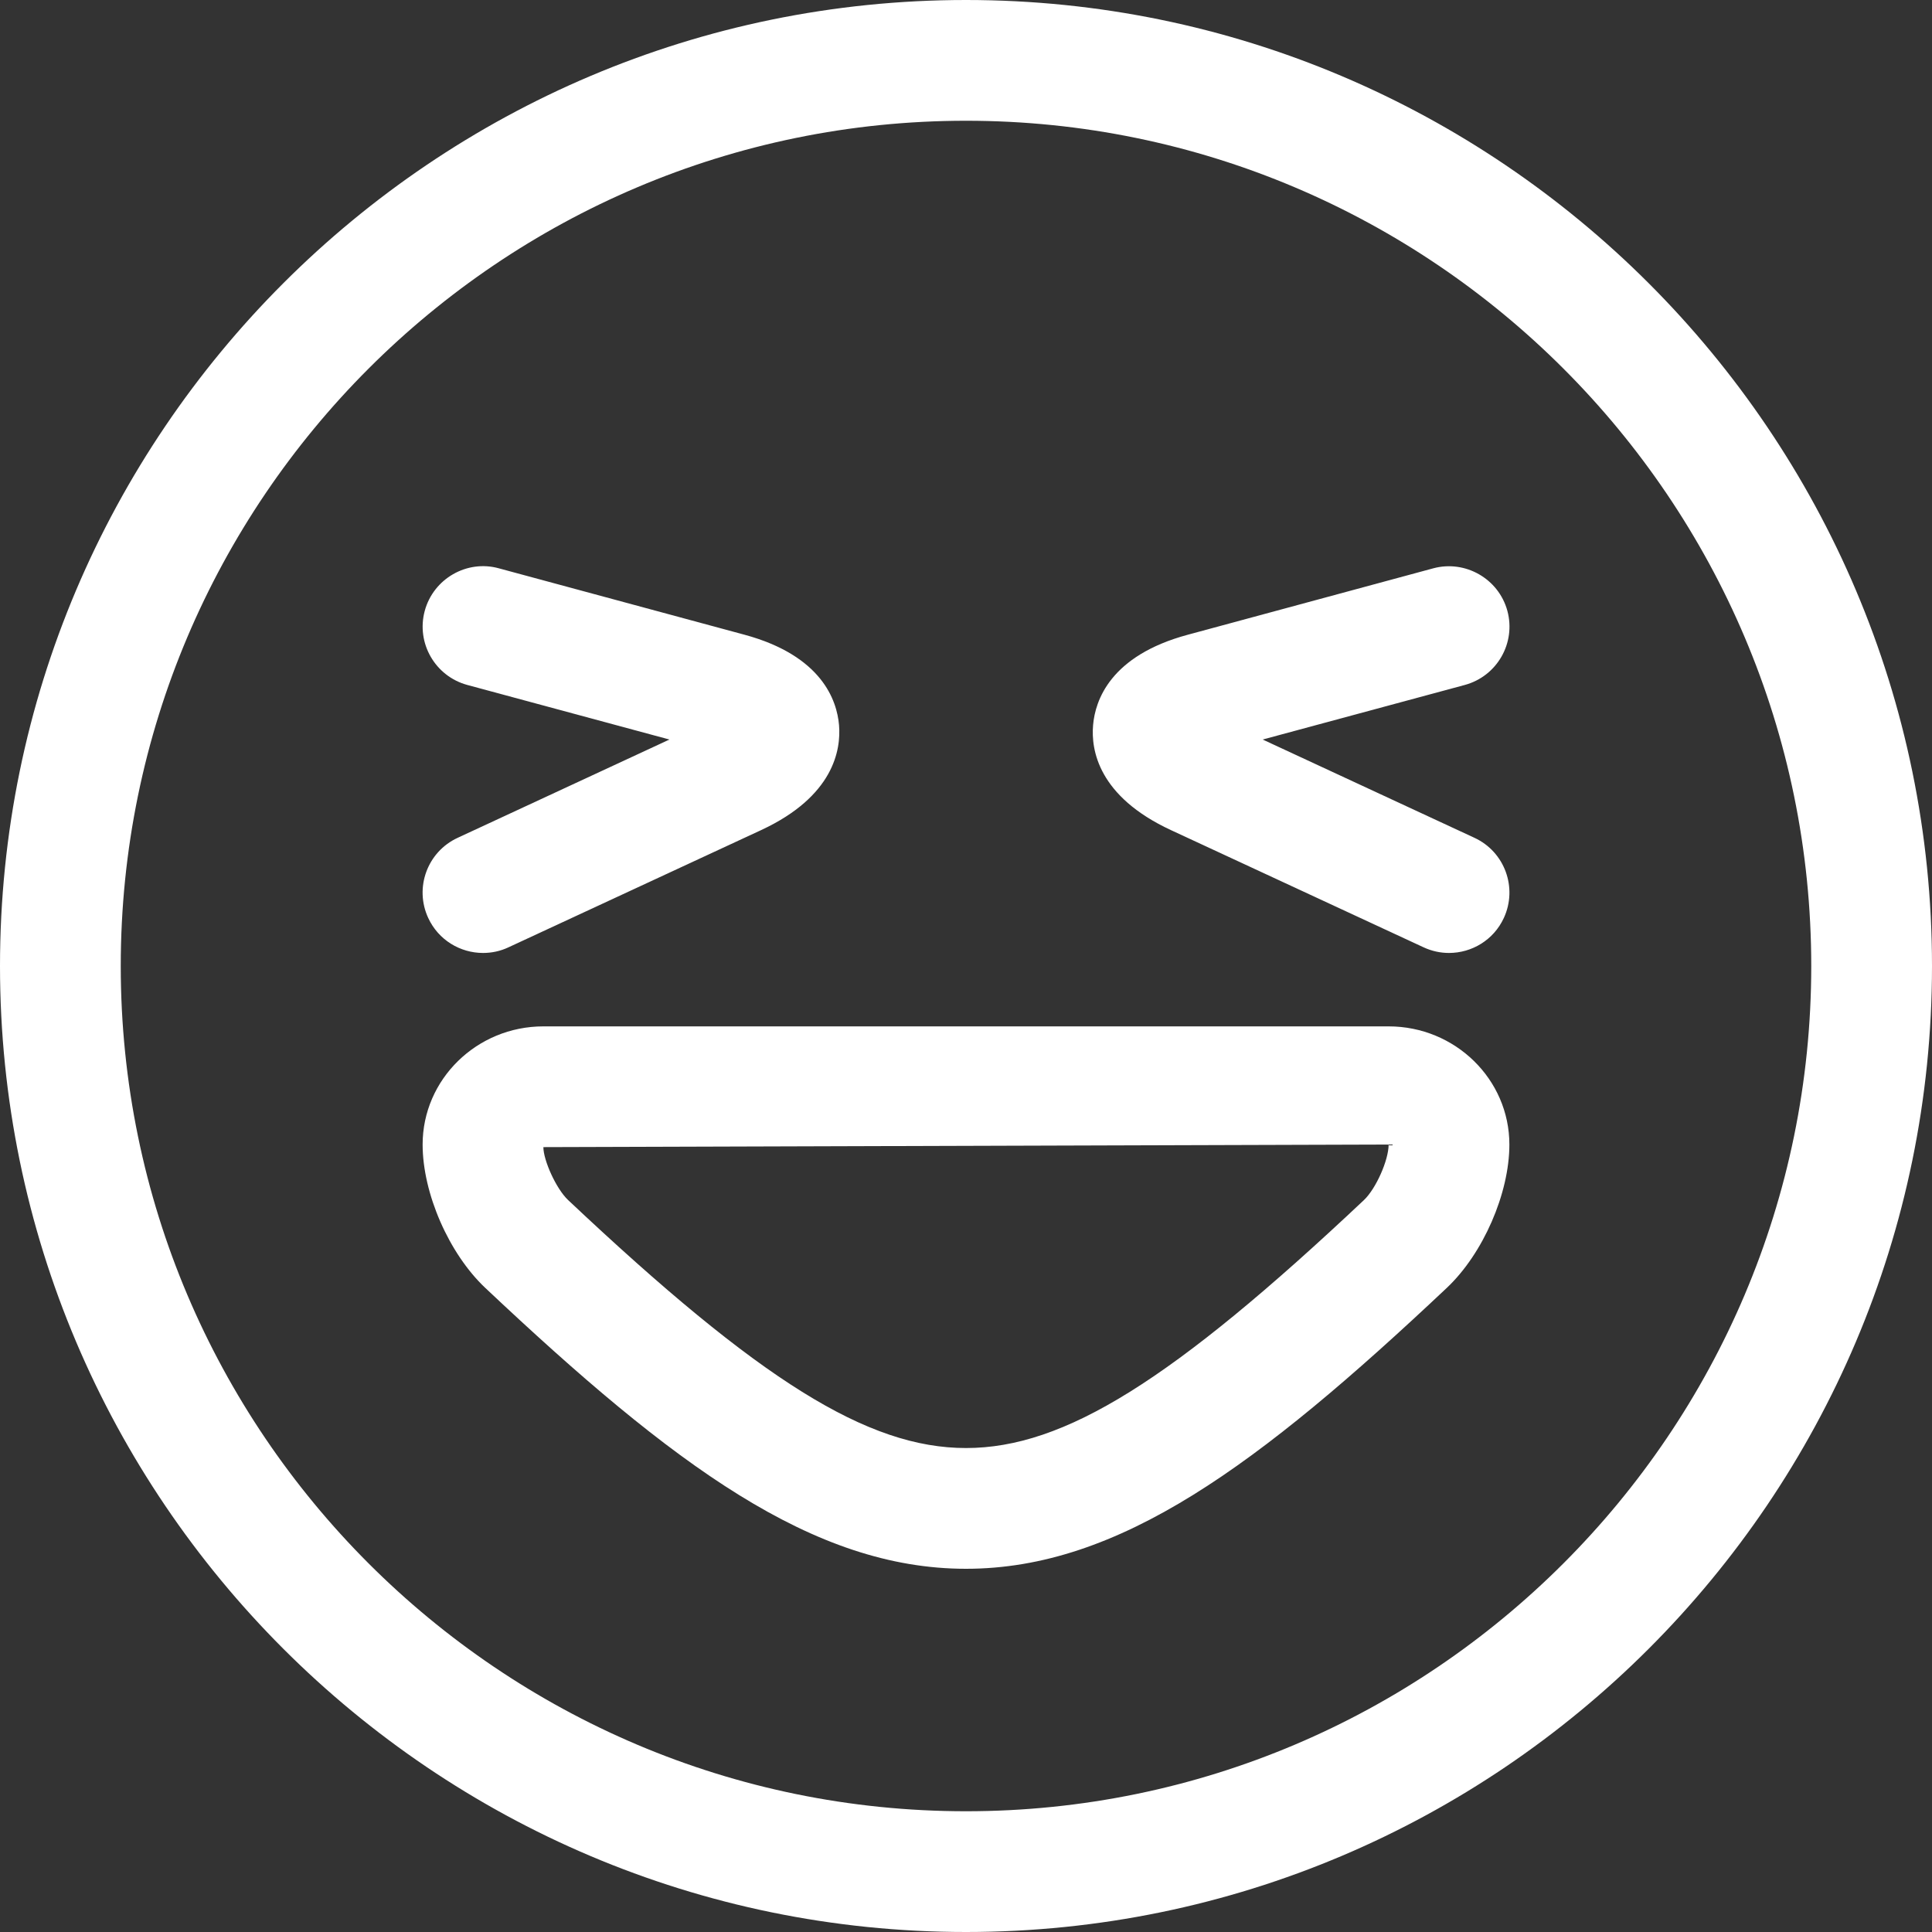<svg xmlns="http://www.w3.org/2000/svg" width="32" height="32" viewBox="0 0 32 32"><rect x="0" y="0" width="32" height="32" fill="#333333" stroke="none"/><path d="M16 0C7.178 0 0 7.178 0 16C0 24.822 7.178 32 16 32C24.822 32 32 24.822 32 16C32 7.178 24.822 0 16 0ZM16 30C8.28 30 2 23.72 2 16C2 8.28 8.28 2 16 2C23.72 2 30 8.28 30 16C30 23.72 23.72 30 16 30ZM19.394 13.749L23.58 15.691C23.716 15.754 23.859 15.784 24 15.784C24.378 15.784 24.739 15.57 24.908 15.205C25.14 14.704 24.923 14.109 24.422 13.877L20.914 12.249L24.262 11.345C24.795 11.2 25.111 10.652 24.967 10.118C24.822 9.584 24.268 9.271 23.74 9.413L19.671 10.514C18.39 10.86 18.14 11.6 18.105 12.01C18.069 12.419 18.19 13.19 19.394 13.749ZM7.093 15.205C7.262 15.57 7.623 15.784 8.001 15.784C8.142 15.784 8.285 15.755 8.421 15.691L12.607 13.749C13.81 13.19 13.931 12.419 13.897 12.01C13.862 11.6 13.612 10.86 12.331 10.513L8.262 9.413C7.735 9.267 7.18 9.583 7.035 10.118C6.891 10.651 7.207 11.2 7.74 11.345L11.088 12.249L7.58 13.877C7.078 14.109 6.86 14.704 7.093 15.205ZM23 17H9C7.897 17 7 17.878 7 18.957C7 19.766 7.436 20.764 8.037 21.331C11.163 24.278 13.469 25.984 16 25.984C18.531 25.984 20.837 24.278 23.964 21.331C24.565 20.764 25 19.766 25 18.957C25 17.878 24.103 17 23 17ZM22.592 19.876C19.414 22.871 17.627 23.984 16 23.984C14.373 23.984 12.586 22.871 9.409 19.876C9.21 19.688 9 19.216 9 19L23 18.957C23 19.216 22.79 19.688 22.592 19.876Z" fill="#fff"/></svg>